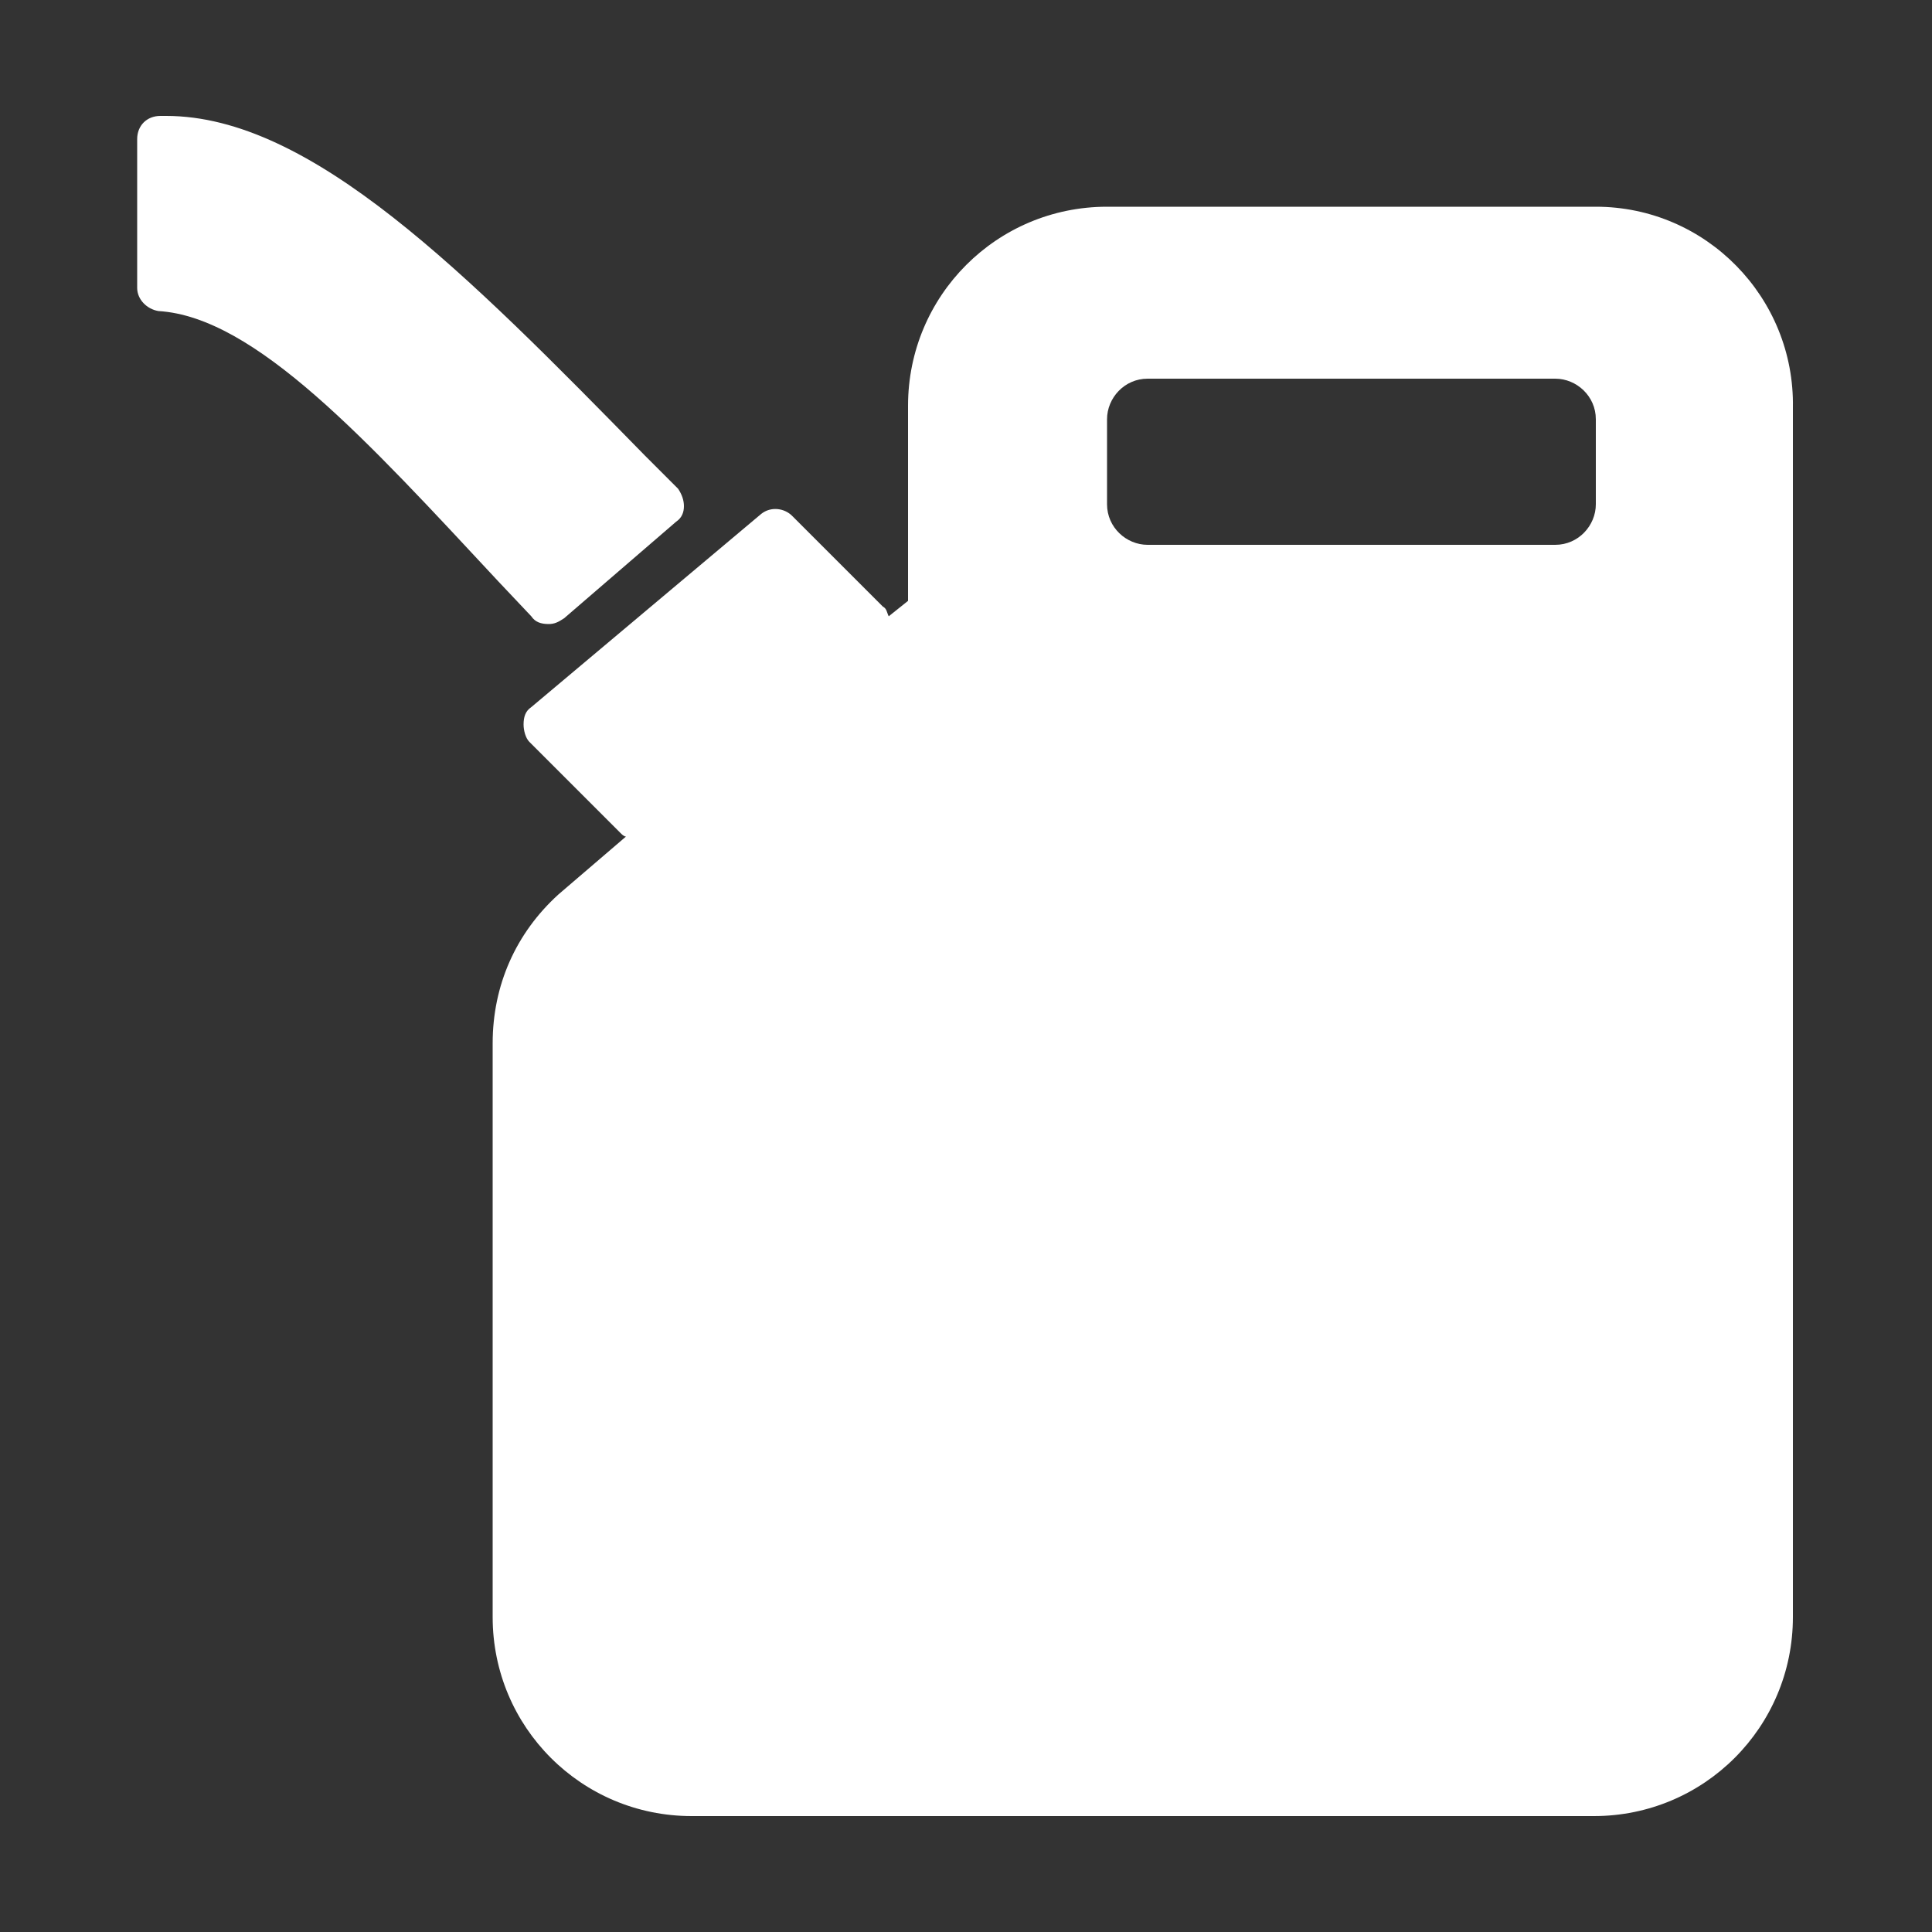 <?xml version="1.0" encoding="UTF-8"?> <!-- Generator: Adobe Illustrator 23.0.0, SVG Export Plug-In . SVG Version: 6.00 Build 0) --> <svg xmlns="http://www.w3.org/2000/svg" xmlns:xlink="http://www.w3.org/1999/xlink" id="Capa_1" x="0px" y="0px" viewBox="0 0 100 100" style="enable-background:new 0 0 100 100;" xml:space="preserve"><rect x="0" y="0" width="100" height="100" fill="#333333" stroke="none"/> <style type="text/css"> .st0{fill:#FFFFFF;} </style> <g> <path class="st0" d="M82.6,10.7H57.3C51.6,10.7,47,15.3,47,21v10.1l-1,0.8c-0.1-0.2-0.1-0.4-0.3-0.5L41,26.7 c-0.4-0.4-1.1-0.5-1.6-0.1l-11.9,10c-0.3,0.2-0.4,0.5-0.4,0.9c0,0.3,0.1,0.7,0.3,0.9l4.7,4.7c0.1,0.1,0.2,0.2,0.3,0.2l-3.5,3 c-2.2,2-3.4,4.7-3.4,7.7v29.7c0,5.7,4.6,10.3,10.3,10.3h46.7c5.7,0,10.3-4.6,10.3-10.3V21.1C92.9,15.4,88.3,10.7,82.6,10.7z M82.6,21.7v4.4c0,1.1-0.9,2.1-2.1,2.1H59.4c-1.1,0-2.1-0.9-2.1-2.1v-4.4c0-1.1,0.9-2.1,2.1-2.1h21.1 C81.6,19.6,82.6,20.5,82.6,21.7z"></path> <path class="st0" d="M27.5,31.9c0.2,0.3,0.5,0.4,0.9,0.4c0.3,0,0.5-0.1,0.8-0.3l5.8-5c0.3-0.2,0.4-0.5,0.4-0.8s-0.1-0.6-0.3-0.9 l-1.7-1.7C24.1,14.1,16.1,6,8.6,6H8.3C7.6,6,7.1,6.5,7.1,7.2v7.7c0,0.6,0.5,1.1,1.1,1.2c5,0.3,10.8,6.7,17.6,14L27.5,31.9z"></path> </g> </svg> 